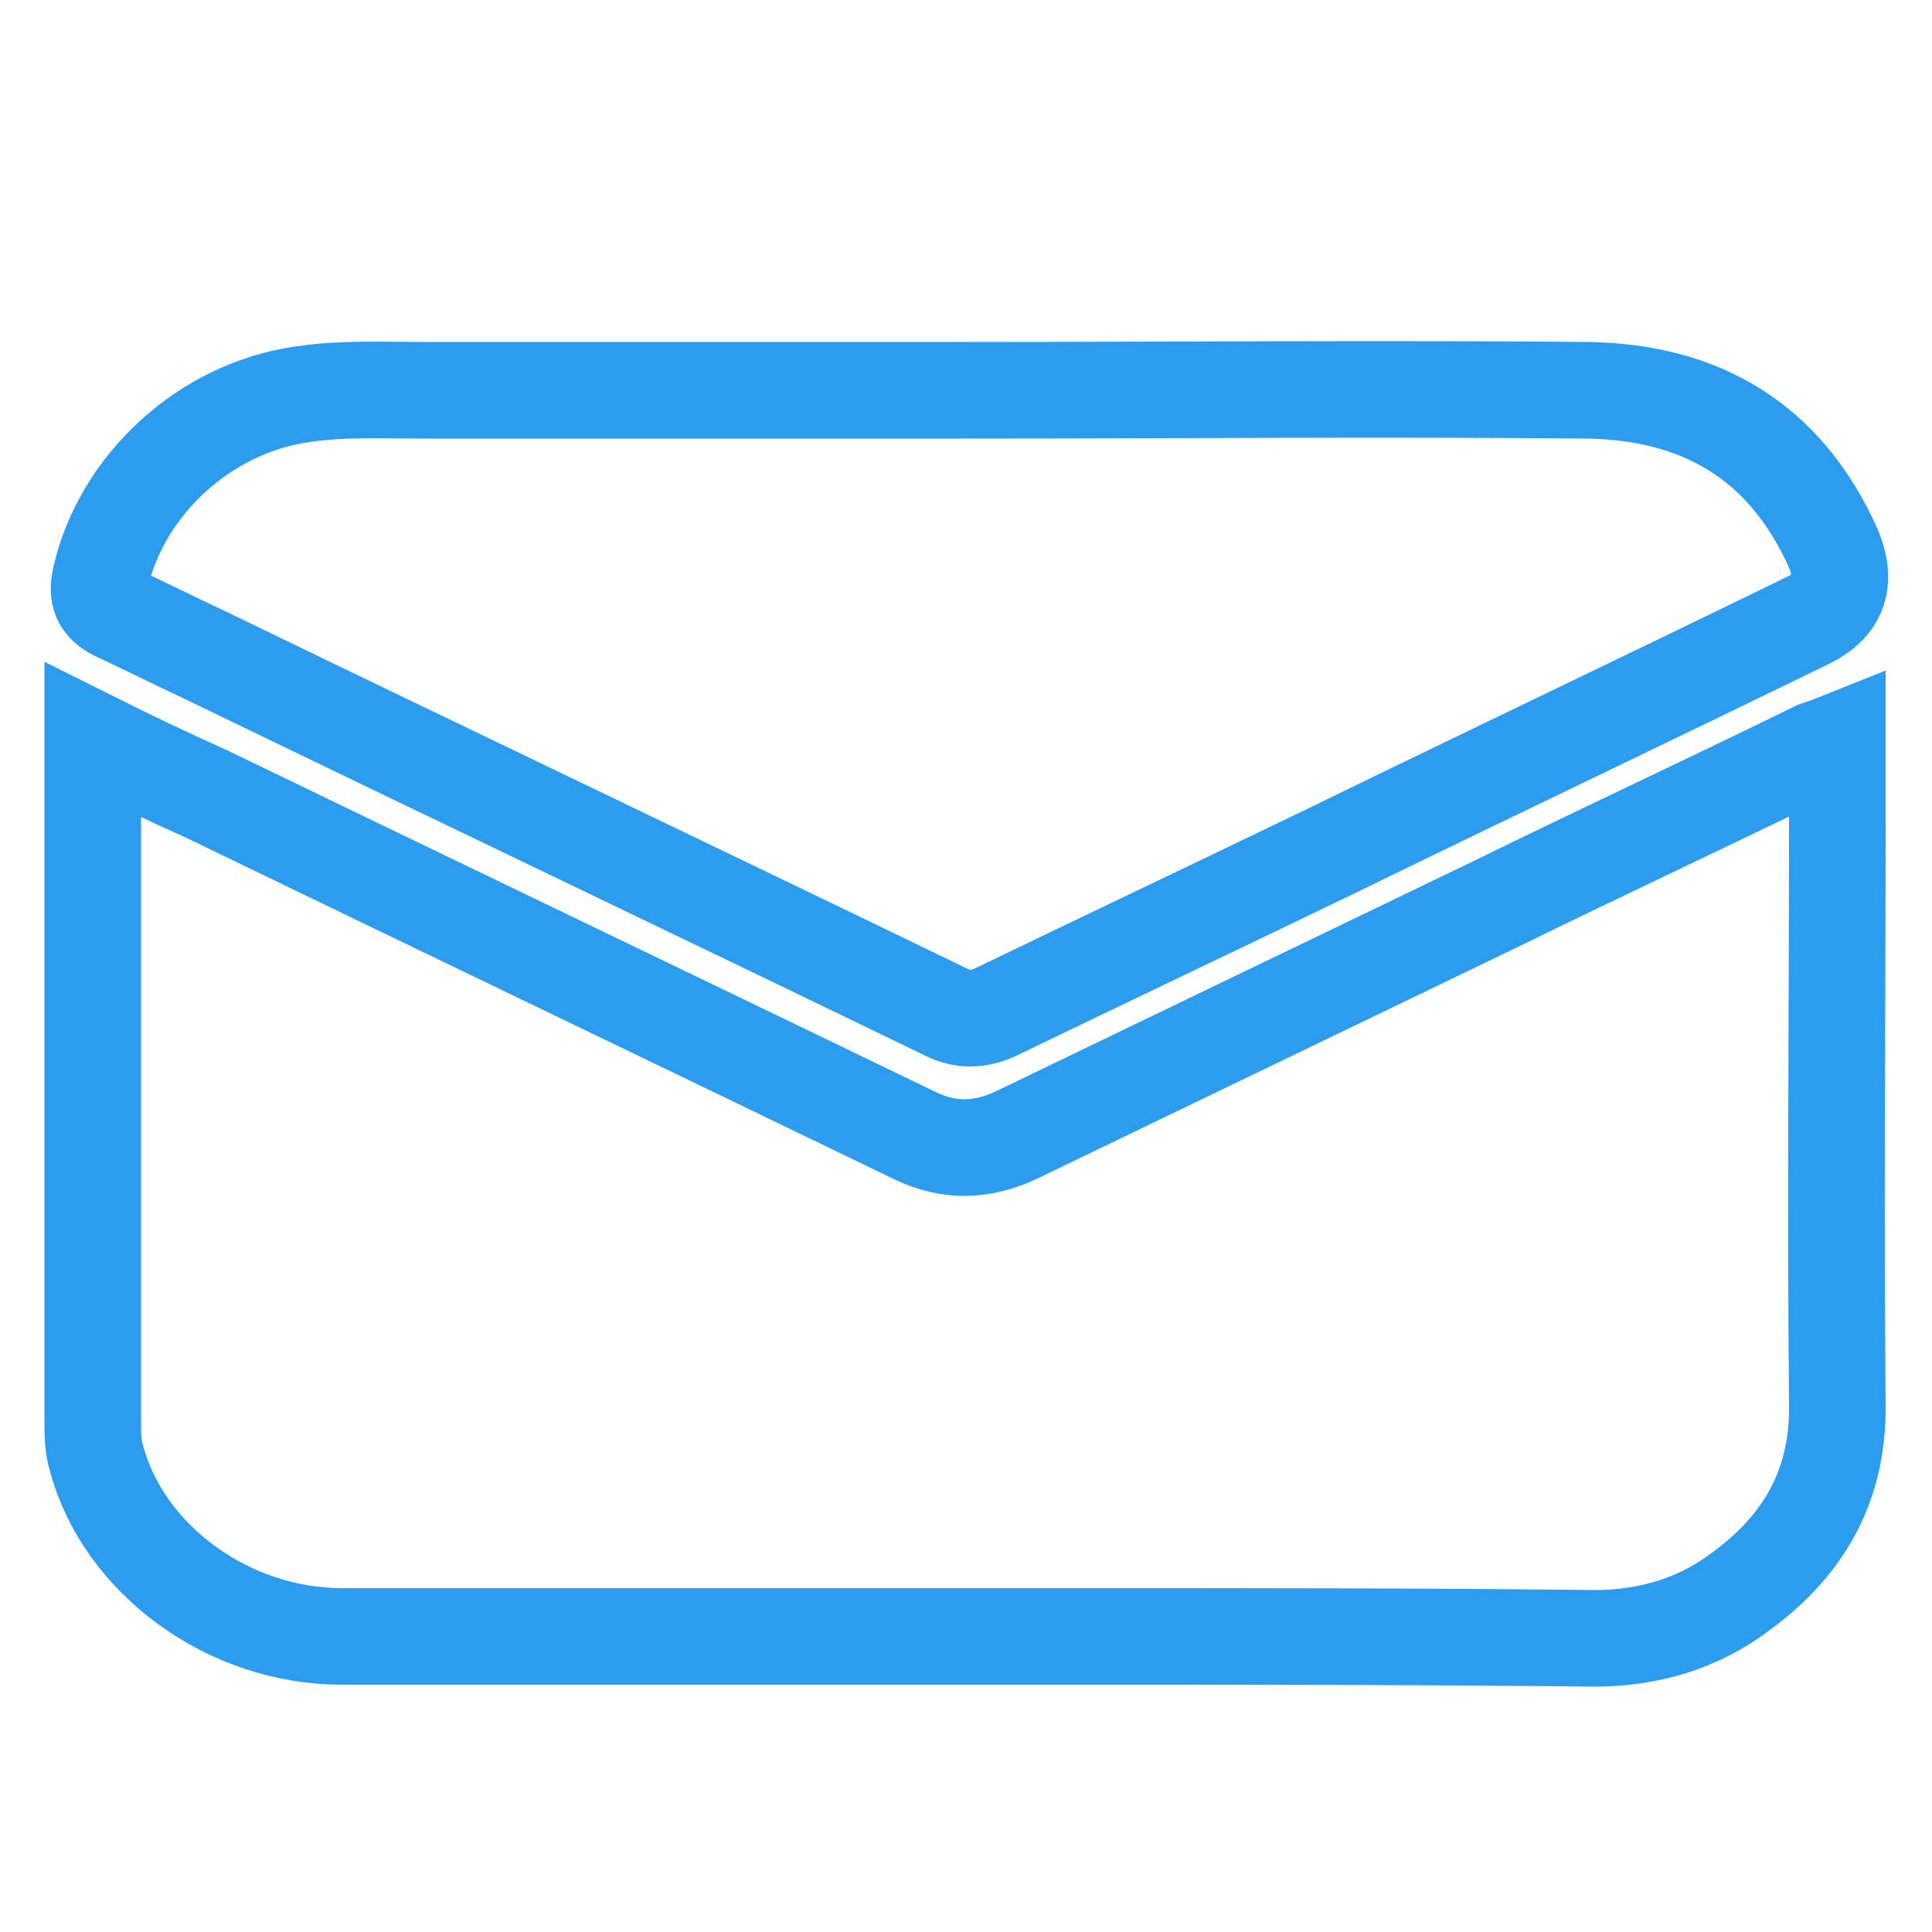 <?xml version="1.0" encoding="utf-8"?>
<!-- Generator: Adobe Illustrator 27.1.0, SVG Export Plug-In . SVG Version: 6.00 Build 0)  -->
<svg version="1.1" id="Capa_1" xmlns="http://www.w3.org/2000/svg" xmlns:xlink="http://www.w3.org/1999/xlink" x="0px" y="0px"
	 viewBox="0 0 100 100" style="enable-background:new 0 0 100 100;" xml:space="preserve">
<style type="text/css">
	.st0{fill:none;stroke:#2B9CEE;stroke-width:5;stroke-miterlimit:10;}
</style>
<g>
	<path class="st0" d="M4.8,38.3c2,1,3.9,1.9,5.9,2.8C22.9,47,35.2,52.9,47.4,58.8c1.7,0.8,3.3,0.8,5.1,0c8.3-4,16.6-8,24.9-12
		c5.5-2.7,11.1-5.3,16.6-8c0.3-0.1,0.6-0.2,1.1-0.4c0,1.2,0,2.3,0,3.4c0,10.4-0.1,20.7,0,31.1c0,4.1-1.8,7.1-4.9,9.4
		c-2.2,1.7-4.8,2.5-7.7,2.5c-8.6-0.1-17.2-0.1-25.8-0.1c-13,0-26,0-39,0c-5.9,0-11.3-4-12.7-9.2c-0.2-0.6-0.2-1.3-0.2-2
		c0-10.7,0-21.5,0-32.2C4.8,40.4,4.8,39.4,4.8,38.3z"/>
	<path class="st0" d="M50,20.2c10.7,0,21.4-0.1,32.2,0c5.8,0.1,10.2,2.6,12.7,8.2c0.7,1.7,0.3,2.9-1.3,3.7C85.4,36.1,77.2,40,69,44
		c-5.8,2.8-11.7,5.6-17.5,8.4c-0.9,0.4-1.7,0.4-2.5,0c-12.8-6.2-25.6-12.3-38.4-18.5c-1.5-0.7-3.1-1.5-4.6-2.2
		c-0.8-0.4-1-0.9-0.8-1.8c1.1-4.8,5.4-8.8,10.5-9.5c2-0.3,4.1-0.2,6.1-0.2C31.1,20.2,40.6,20.2,50,20.2L50,20.2z"/>
</g>
</svg>

